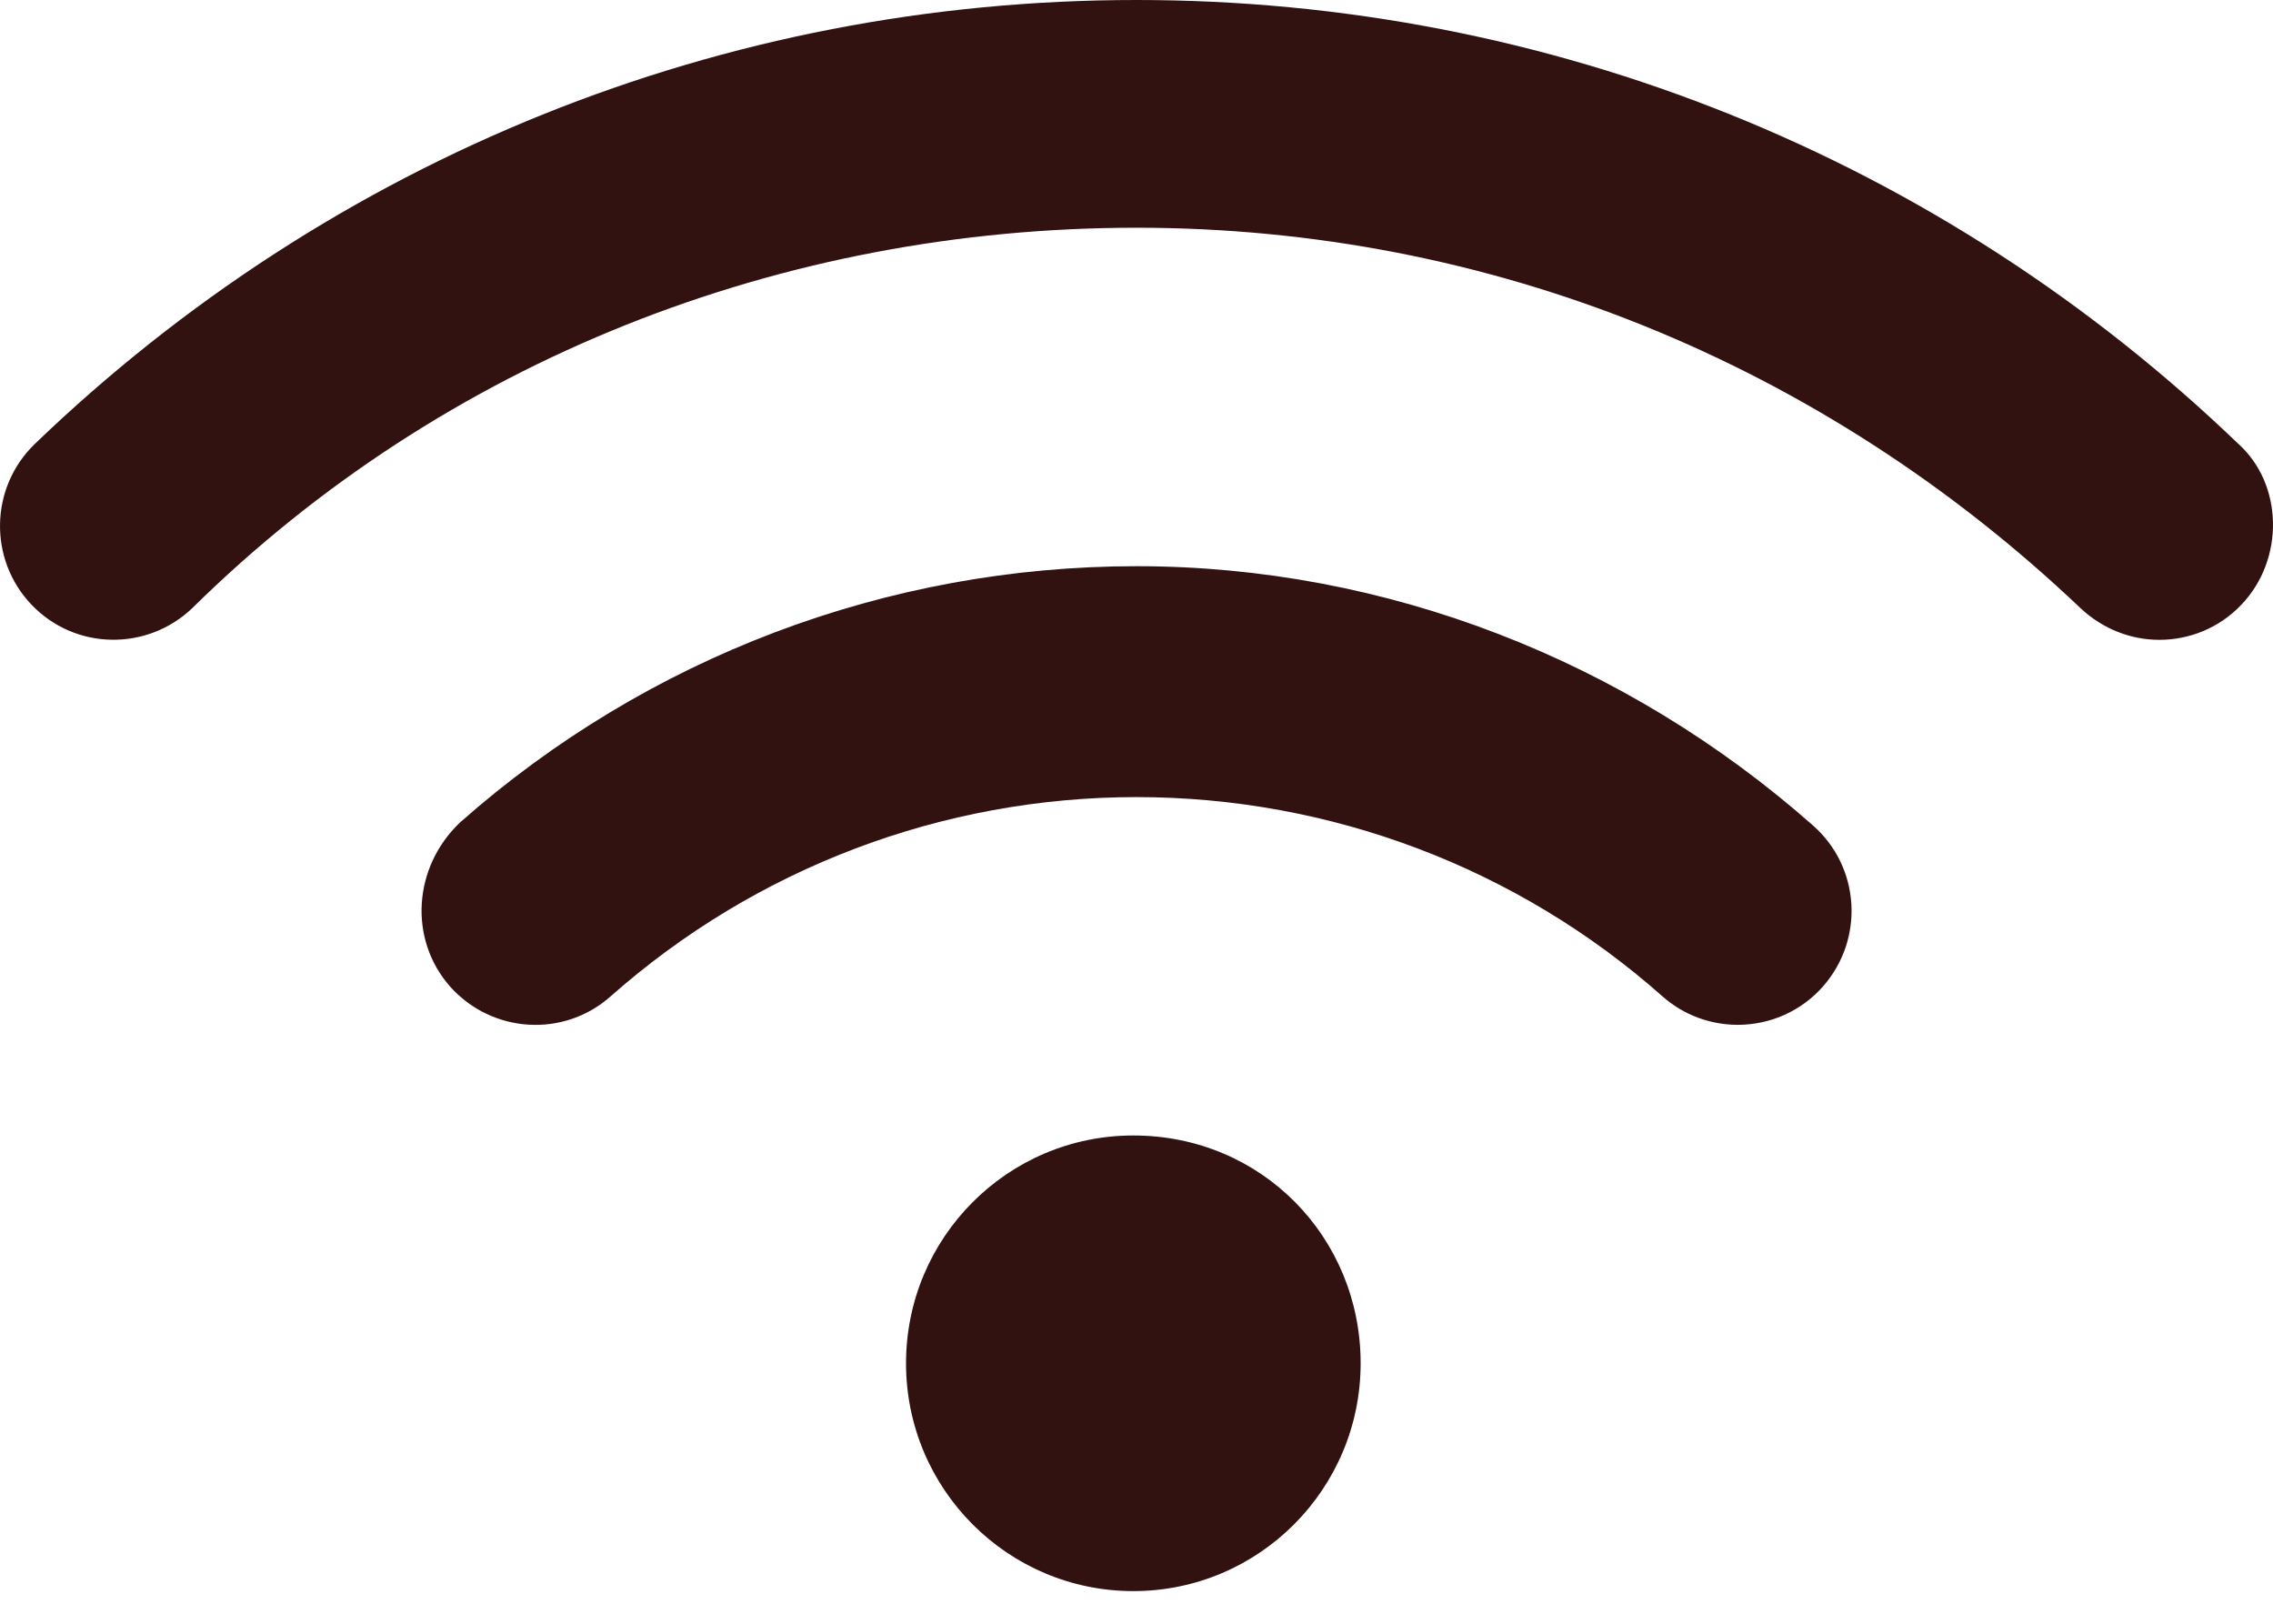 <?xml version="1.0" encoding="UTF-8"?> <svg xmlns="http://www.w3.org/2000/svg" width="28" height="20" viewBox="0 0 28 20" fill="none"> <path d="M13.961 13.986C12.414 13.986 11.161 15.243 11.161 16.792C11.161 18.342 12.415 19.598 13.961 19.598C15.507 19.598 16.761 18.342 16.761 16.792C16.761 15.243 15.544 13.986 13.961 13.986ZM14 6.974C10.927 6.974 7.967 8.096 5.666 10.131C5.088 10.682 5.031 11.567 5.543 12.15C6.059 12.729 6.943 12.786 7.521 12.273C9.31 10.69 11.611 9.818 14 9.818C16.389 9.818 18.695 10.69 20.48 12.273C20.747 12.509 21.079 12.623 21.407 12.623C21.606 12.623 21.802 12.581 21.983 12.5C22.164 12.418 22.326 12.299 22.457 12.15C22.969 11.567 22.916 10.682 22.335 10.169C20.033 8.135 17.076 6.974 14 6.974ZM27.572 5.466C23.901 1.941 19.084 0 14 0C8.916 0 4.099 1.941 0.431 5.466C-0.127 6.003 -0.145 6.89 0.389 7.449C0.924 8.009 1.81 8.024 2.369 7.49C5.473 4.431 9.643 2.805 14 2.805C18.358 2.805 22.448 4.469 25.629 7.491C25.905 7.749 26.25 7.881 26.6 7.881C26.968 7.881 27.336 7.737 27.61 7.449C28.145 6.89 28.127 5.965 27.572 5.466Z" fill="#321111"></path> </svg> 
